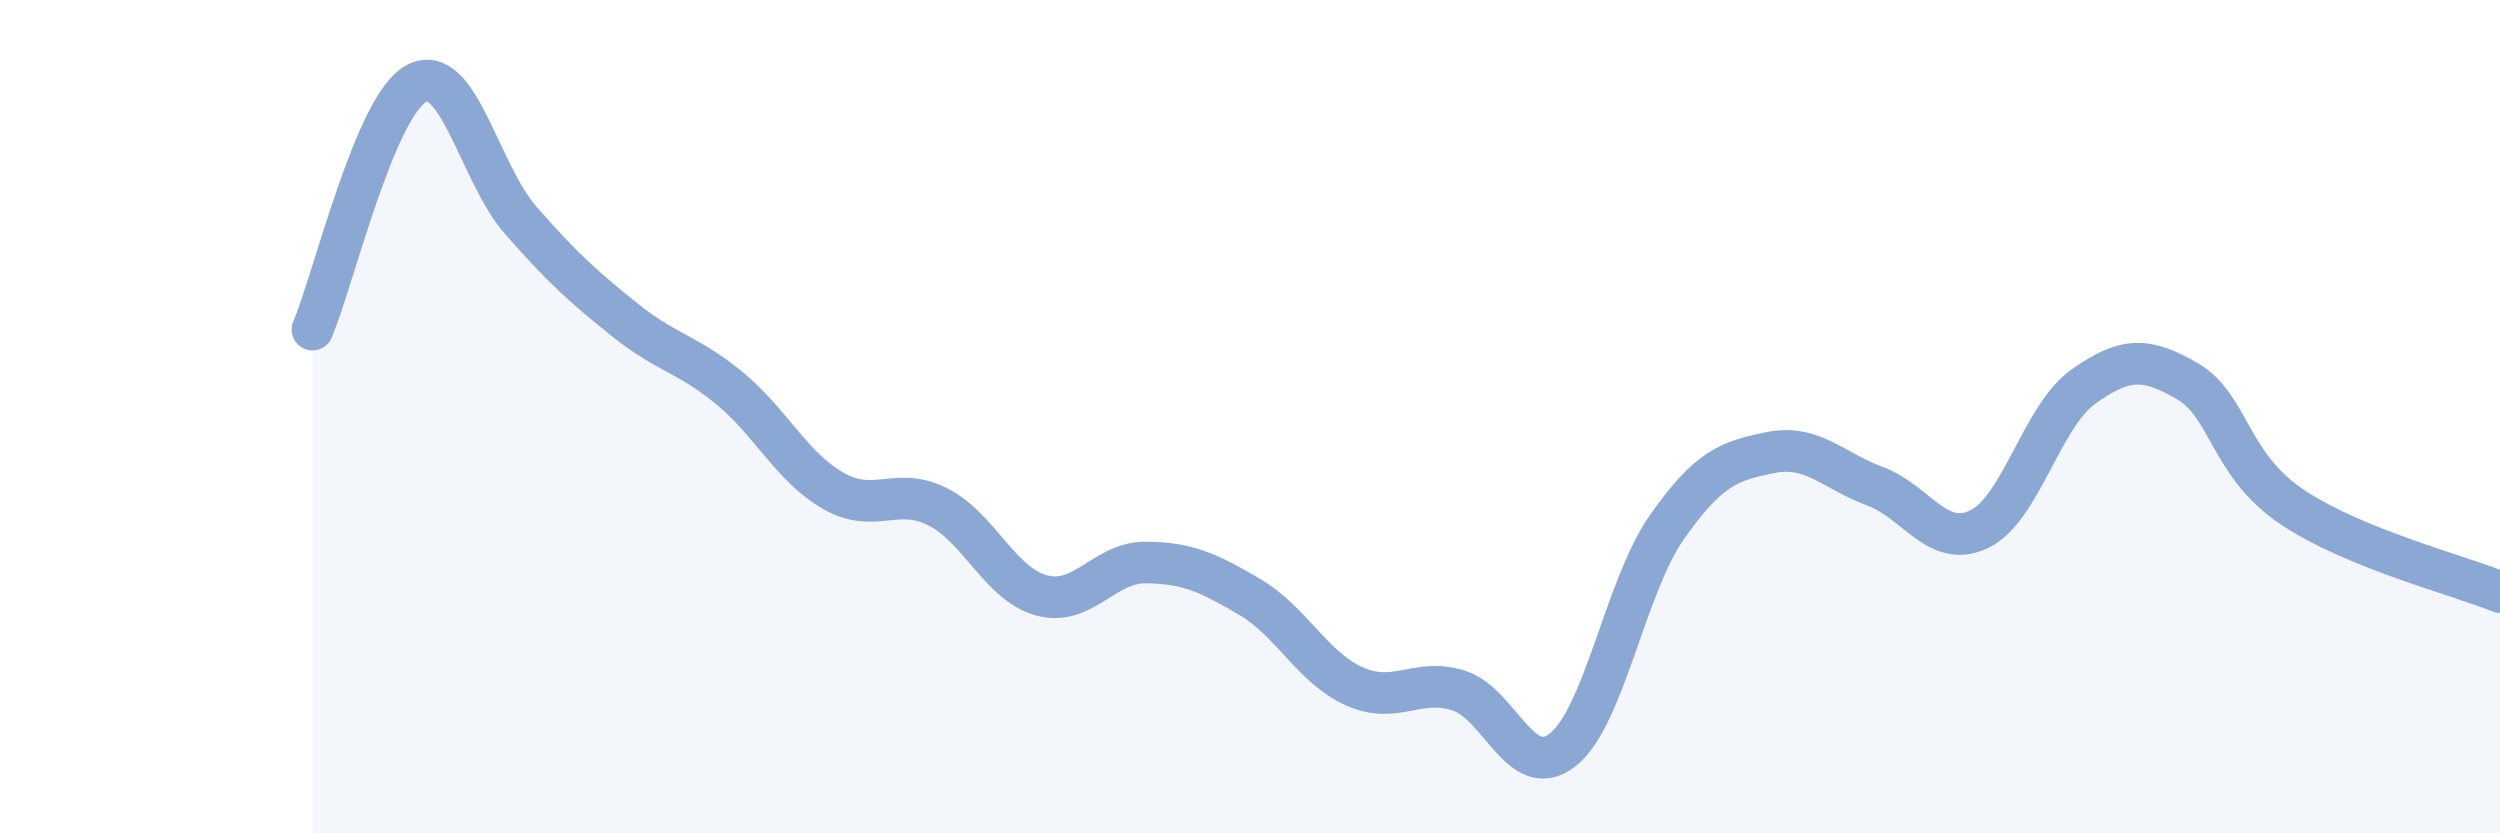 
    <svg width="60" height="20" viewBox="0 0 60 20" xmlns="http://www.w3.org/2000/svg">
      <path
        d="M 7.5,7.91 C 8,6.73 9,2.52 10,2 C 11,1.48 11.5,4.15 12.5,5.29 C 13.5,6.43 14,6.88 15,7.68 C 16,8.48 16.5,8.49 17.5,9.31 C 18.5,10.13 19,11.21 20,11.78 C 21,12.35 21.5,11.66 22.5,12.16 C 23.5,12.66 24,14.02 25,14.29 C 26,14.56 26.5,13.49 27.5,13.5 C 28.5,13.51 29,13.74 30,14.33 C 31,14.92 31.5,16.02 32.5,16.47 C 33.5,16.92 34,16.26 35,16.57 C 36,16.88 36.5,18.78 37.5,18 C 38.5,17.22 39,14.09 40,12.66 C 41,11.23 41.5,11.06 42.5,10.86 C 43.5,10.66 44,11.3 45,11.67 C 46,12.04 46.5,13.18 47.5,12.7 C 48.5,12.22 49,9.99 50,9.28 C 51,8.57 51.5,8.57 52.5,9.15 C 53.5,9.73 53.5,11.15 55,12.16 C 56.5,13.17 59,13.8 60,14.21L60 20L7.5 20Z"
        fill="#8ba7d3"
        opacity="0.1"
        stroke-linecap="round"
        stroke-linejoin="round"
      />
      <path
        d="M 7.5,7.91 C 8,6.73 9,2.52 10,2 C 11,1.48 11.5,4.15 12.5,5.29 C 13.5,6.43 14,6.88 15,7.68 C 16,8.48 16.5,8.49 17.5,9.31 C 18.5,10.13 19,11.21 20,11.78 C 21,12.35 21.5,11.66 22.5,12.16 C 23.5,12.66 24,14.02 25,14.29 C 26,14.56 26.5,13.49 27.5,13.5 C 28.5,13.51 29,13.74 30,14.33 C 31,14.92 31.5,16.02 32.5,16.47 C 33.5,16.92 34,16.26 35,16.57 C 36,16.88 36.5,18.78 37.5,18 C 38.5,17.22 39,14.09 40,12.66 C 41,11.23 41.5,11.06 42.5,10.86 C 43.5,10.66 44,11.3 45,11.67 C 46,12.04 46.5,13.18 47.5,12.7 C 48.5,12.22 49,9.99 50,9.28 C 51,8.57 51.5,8.57 52.5,9.15 C 53.5,9.73 53.5,11.15 55,12.16 C 56.5,13.17 59,13.8 60,14.21"
        stroke="#8ba7d3"
        stroke-width="1"
        fill="none"
        stroke-linecap="round"
        stroke-linejoin="round"
      />
    </svg>
  